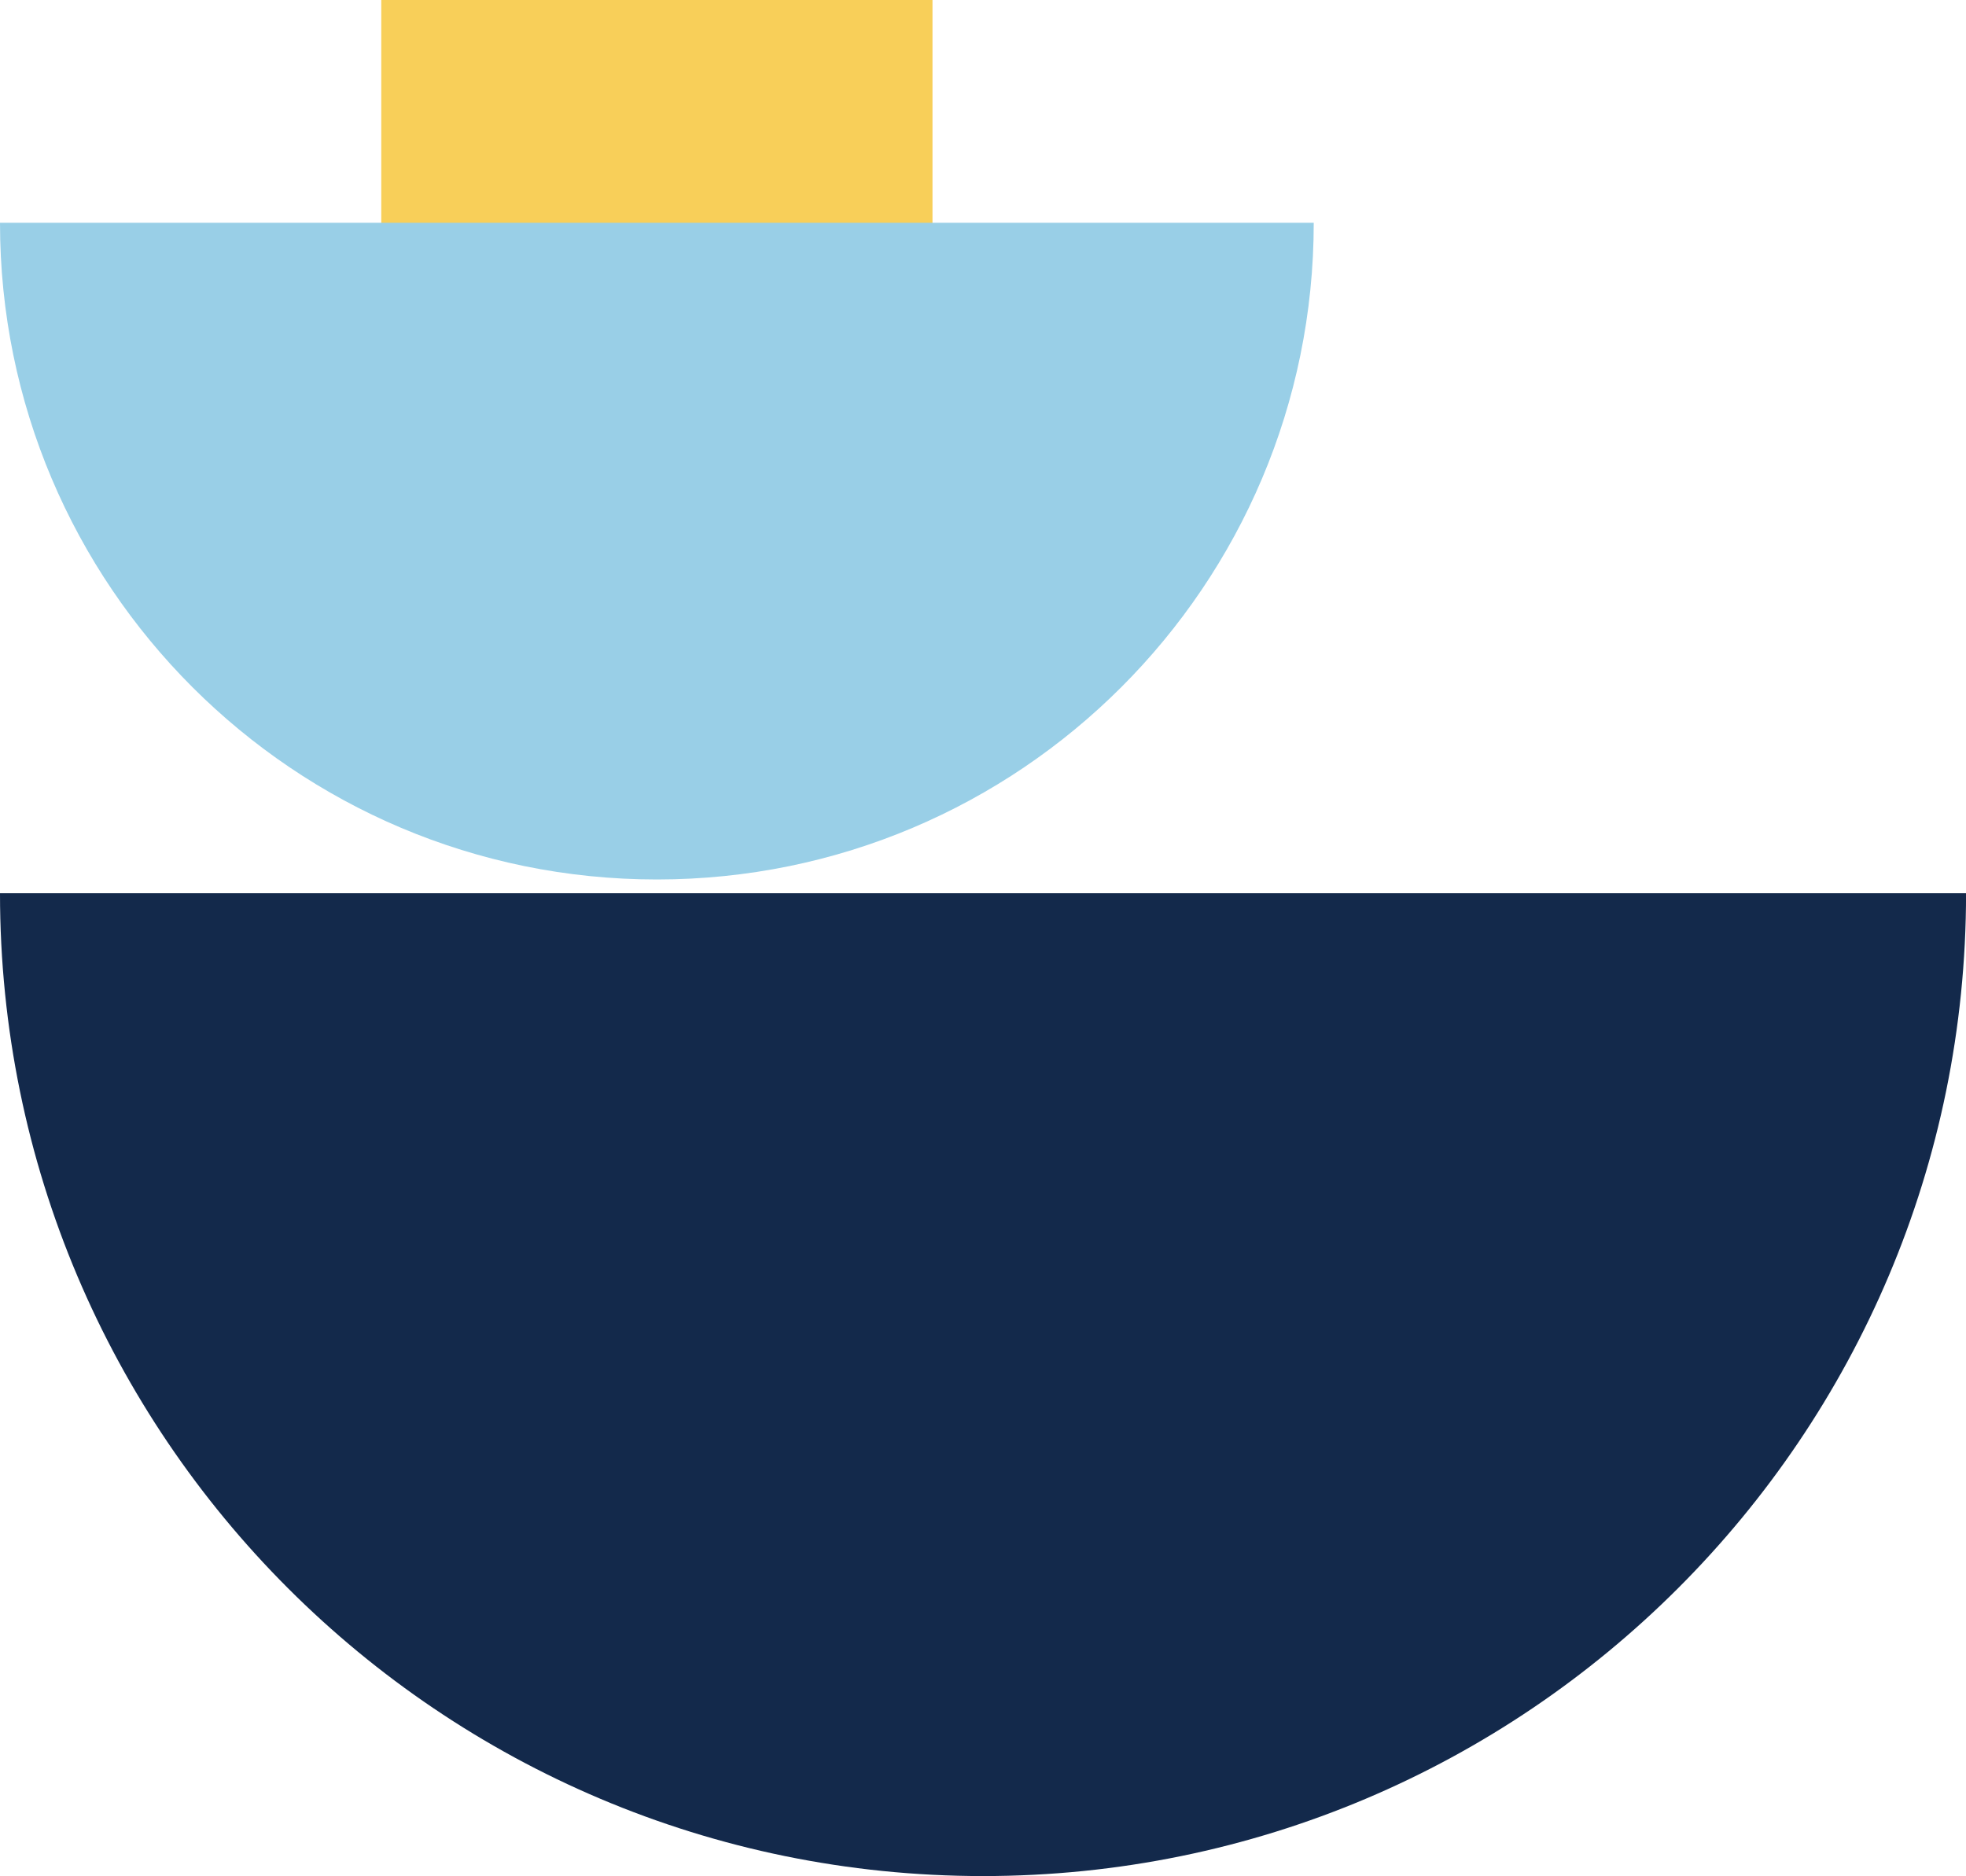 <svg xmlns="http://www.w3.org/2000/svg" viewBox="0 0 730.98 697.67"><defs><style>.cls-1{fill:#f8cf59;}.cls-2{fill:#13294b;}.cls-3{fill:#99cfe7;}</style></defs><title>Half Moon</title><g id="Layer_2" data-name="Layer 2"><g id="Background"><rect class="cls-1" x="141.76" width="204.95" height="204.95"/><path class="cls-2" d="M731,332.18C731,534,567.35,697.67,365.5,697.67S0,534,0,332.18Z"/><path class="cls-3" d="M488.46,82.84c0,134.88-109.34,244.22-244.23,244.22S0,217.72,0,82.84Z"/></g></g></svg>